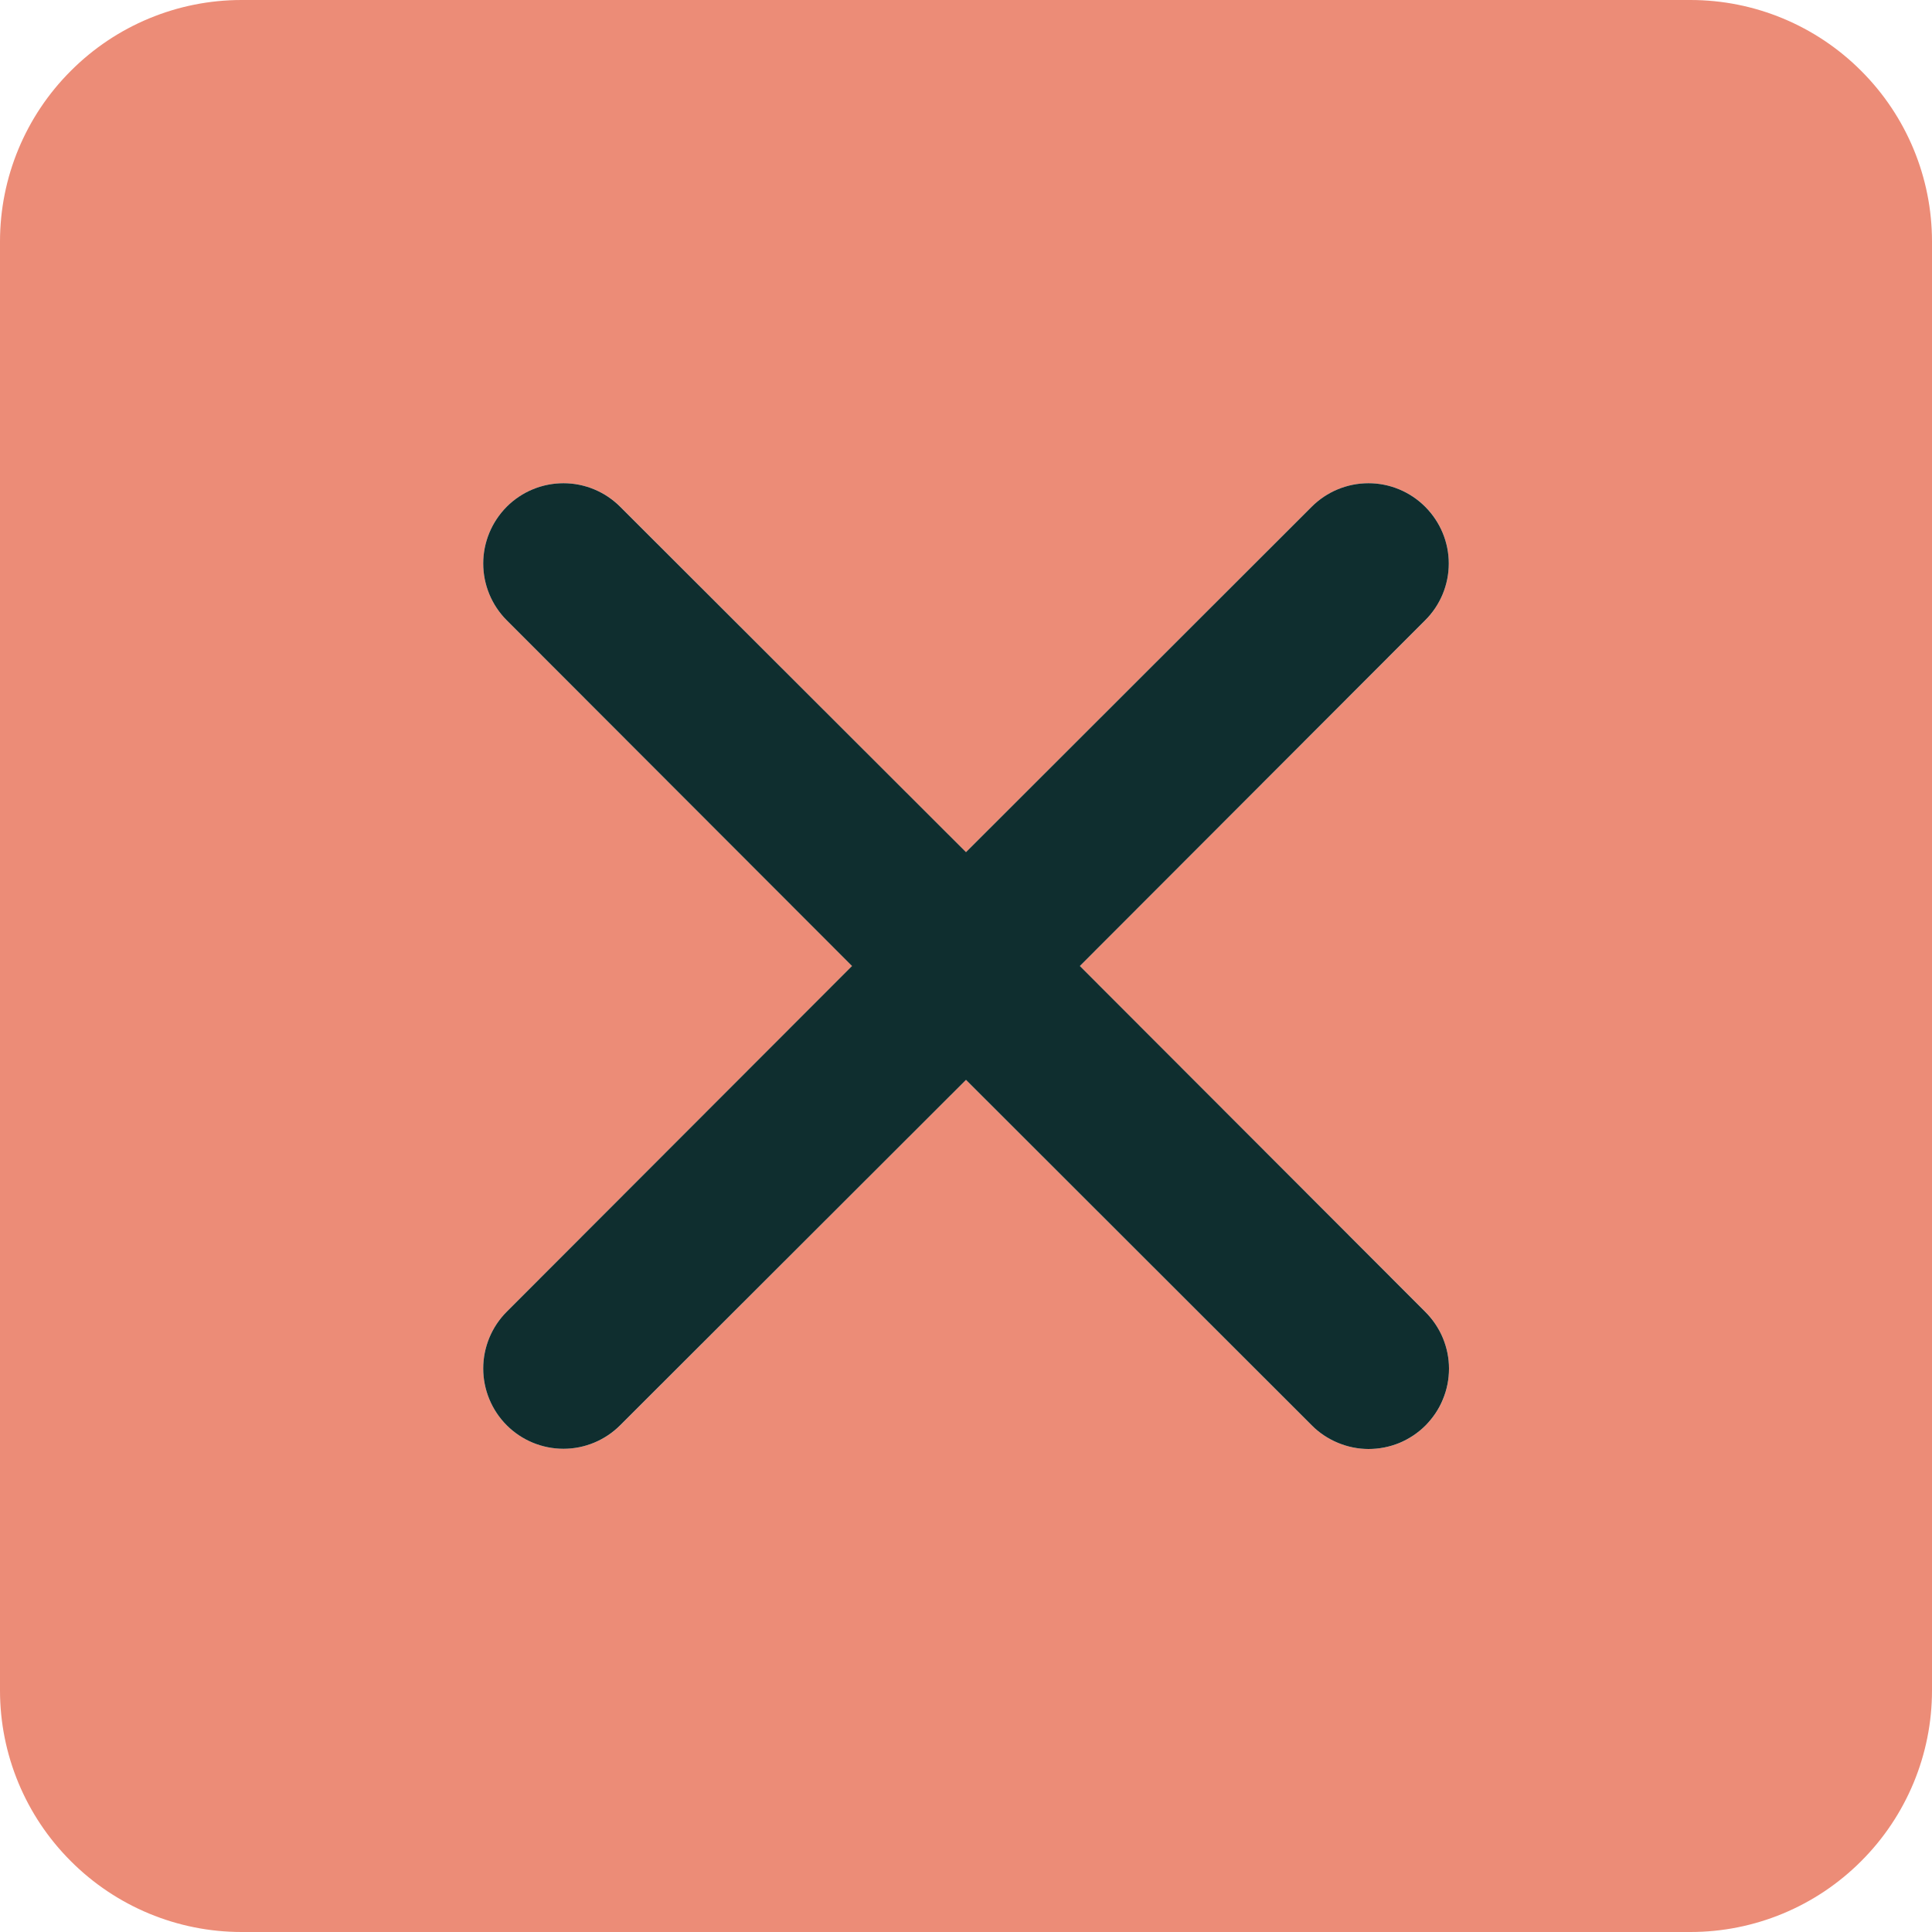 <svg width="18" height="18" viewBox="0 0 18 18" fill="none" xmlns="http://www.w3.org/2000/svg">
<path d="M15.75 0H2.25C1.653 0 1.081 0.238 0.66 0.66C0.238 1.081 0 1.653 0 2.25V15.75C0 16.347 0.238 16.919 0.66 17.34C1.081 17.762 1.653 18 2.25 18H15.75C16.347 18 16.919 17.762 17.34 17.34C17.762 16.919 18 16.347 18 15.75V2.25C18 1.653 17.762 1.081 17.34 0.66C16.919 0.238 16.347 0 15.75 0ZM13.279 12.221C13.349 12.291 13.404 12.373 13.442 12.464C13.48 12.555 13.5 12.652 13.5 12.751C13.5 12.849 13.481 12.947 13.444 13.038C13.406 13.129 13.351 13.211 13.281 13.281C13.211 13.351 13.129 13.406 13.038 13.444C12.947 13.481 12.849 13.5 12.751 13.5C12.652 13.5 12.555 13.48 12.464 13.442C12.373 13.404 12.291 13.349 12.221 13.279L9 10.061L5.779 13.279C5.639 13.419 5.448 13.498 5.25 13.498C5.052 13.498 4.861 13.419 4.721 13.279C4.581 13.139 4.502 12.948 4.502 12.75C4.502 12.552 4.581 12.361 4.721 12.221L7.939 9L4.721 5.779C4.581 5.639 4.502 5.448 4.502 5.25C4.502 5.052 4.581 4.861 4.721 4.721C4.861 4.581 5.052 4.502 5.25 4.502C5.448 4.502 5.639 4.581 5.779 4.721L9 7.939L12.221 4.721C12.361 4.581 12.552 4.502 12.75 4.502C12.948 4.502 13.139 4.581 13.279 4.721C13.419 4.861 13.498 5.052 13.498 5.25C13.498 5.448 13.419 5.639 13.279 5.779L10.061 9L13.279 12.221Z" fill="#EC8C77"/>
<path d="M13.278 12.221C13.348 12.291 13.404 12.373 13.442 12.464C13.48 12.555 13.5 12.652 13.5 12.751C13.5 12.849 13.481 12.947 13.443 13.038C13.406 13.129 13.35 13.211 13.281 13.281C13.211 13.351 13.128 13.406 13.037 13.444C12.946 13.481 12.849 13.5 12.75 13.5C12.652 13.5 12.555 13.48 12.464 13.442C12.373 13.404 12.29 13.349 12.221 13.279L9 10.061L5.778 13.279C5.638 13.419 5.448 13.498 5.25 13.498C5.051 13.498 4.861 13.419 4.721 13.279C4.581 13.139 4.502 12.948 4.502 12.75C4.502 12.552 4.581 12.361 4.721 12.221L7.938 9L4.721 5.779C4.581 5.639 4.502 5.448 4.502 5.25C4.502 5.052 4.581 4.862 4.721 4.721C4.861 4.581 5.051 4.502 5.25 4.502C5.448 4.502 5.638 4.581 5.778 4.721L9 7.939L12.221 4.721C12.361 4.581 12.551 4.502 12.75 4.502C12.948 4.502 13.138 4.581 13.278 4.721C13.419 4.862 13.498 5.052 13.498 5.25C13.498 5.448 13.419 5.639 13.278 5.779L10.061 9L13.278 12.221Z" fill="#0F2E2F"/>
</svg>

